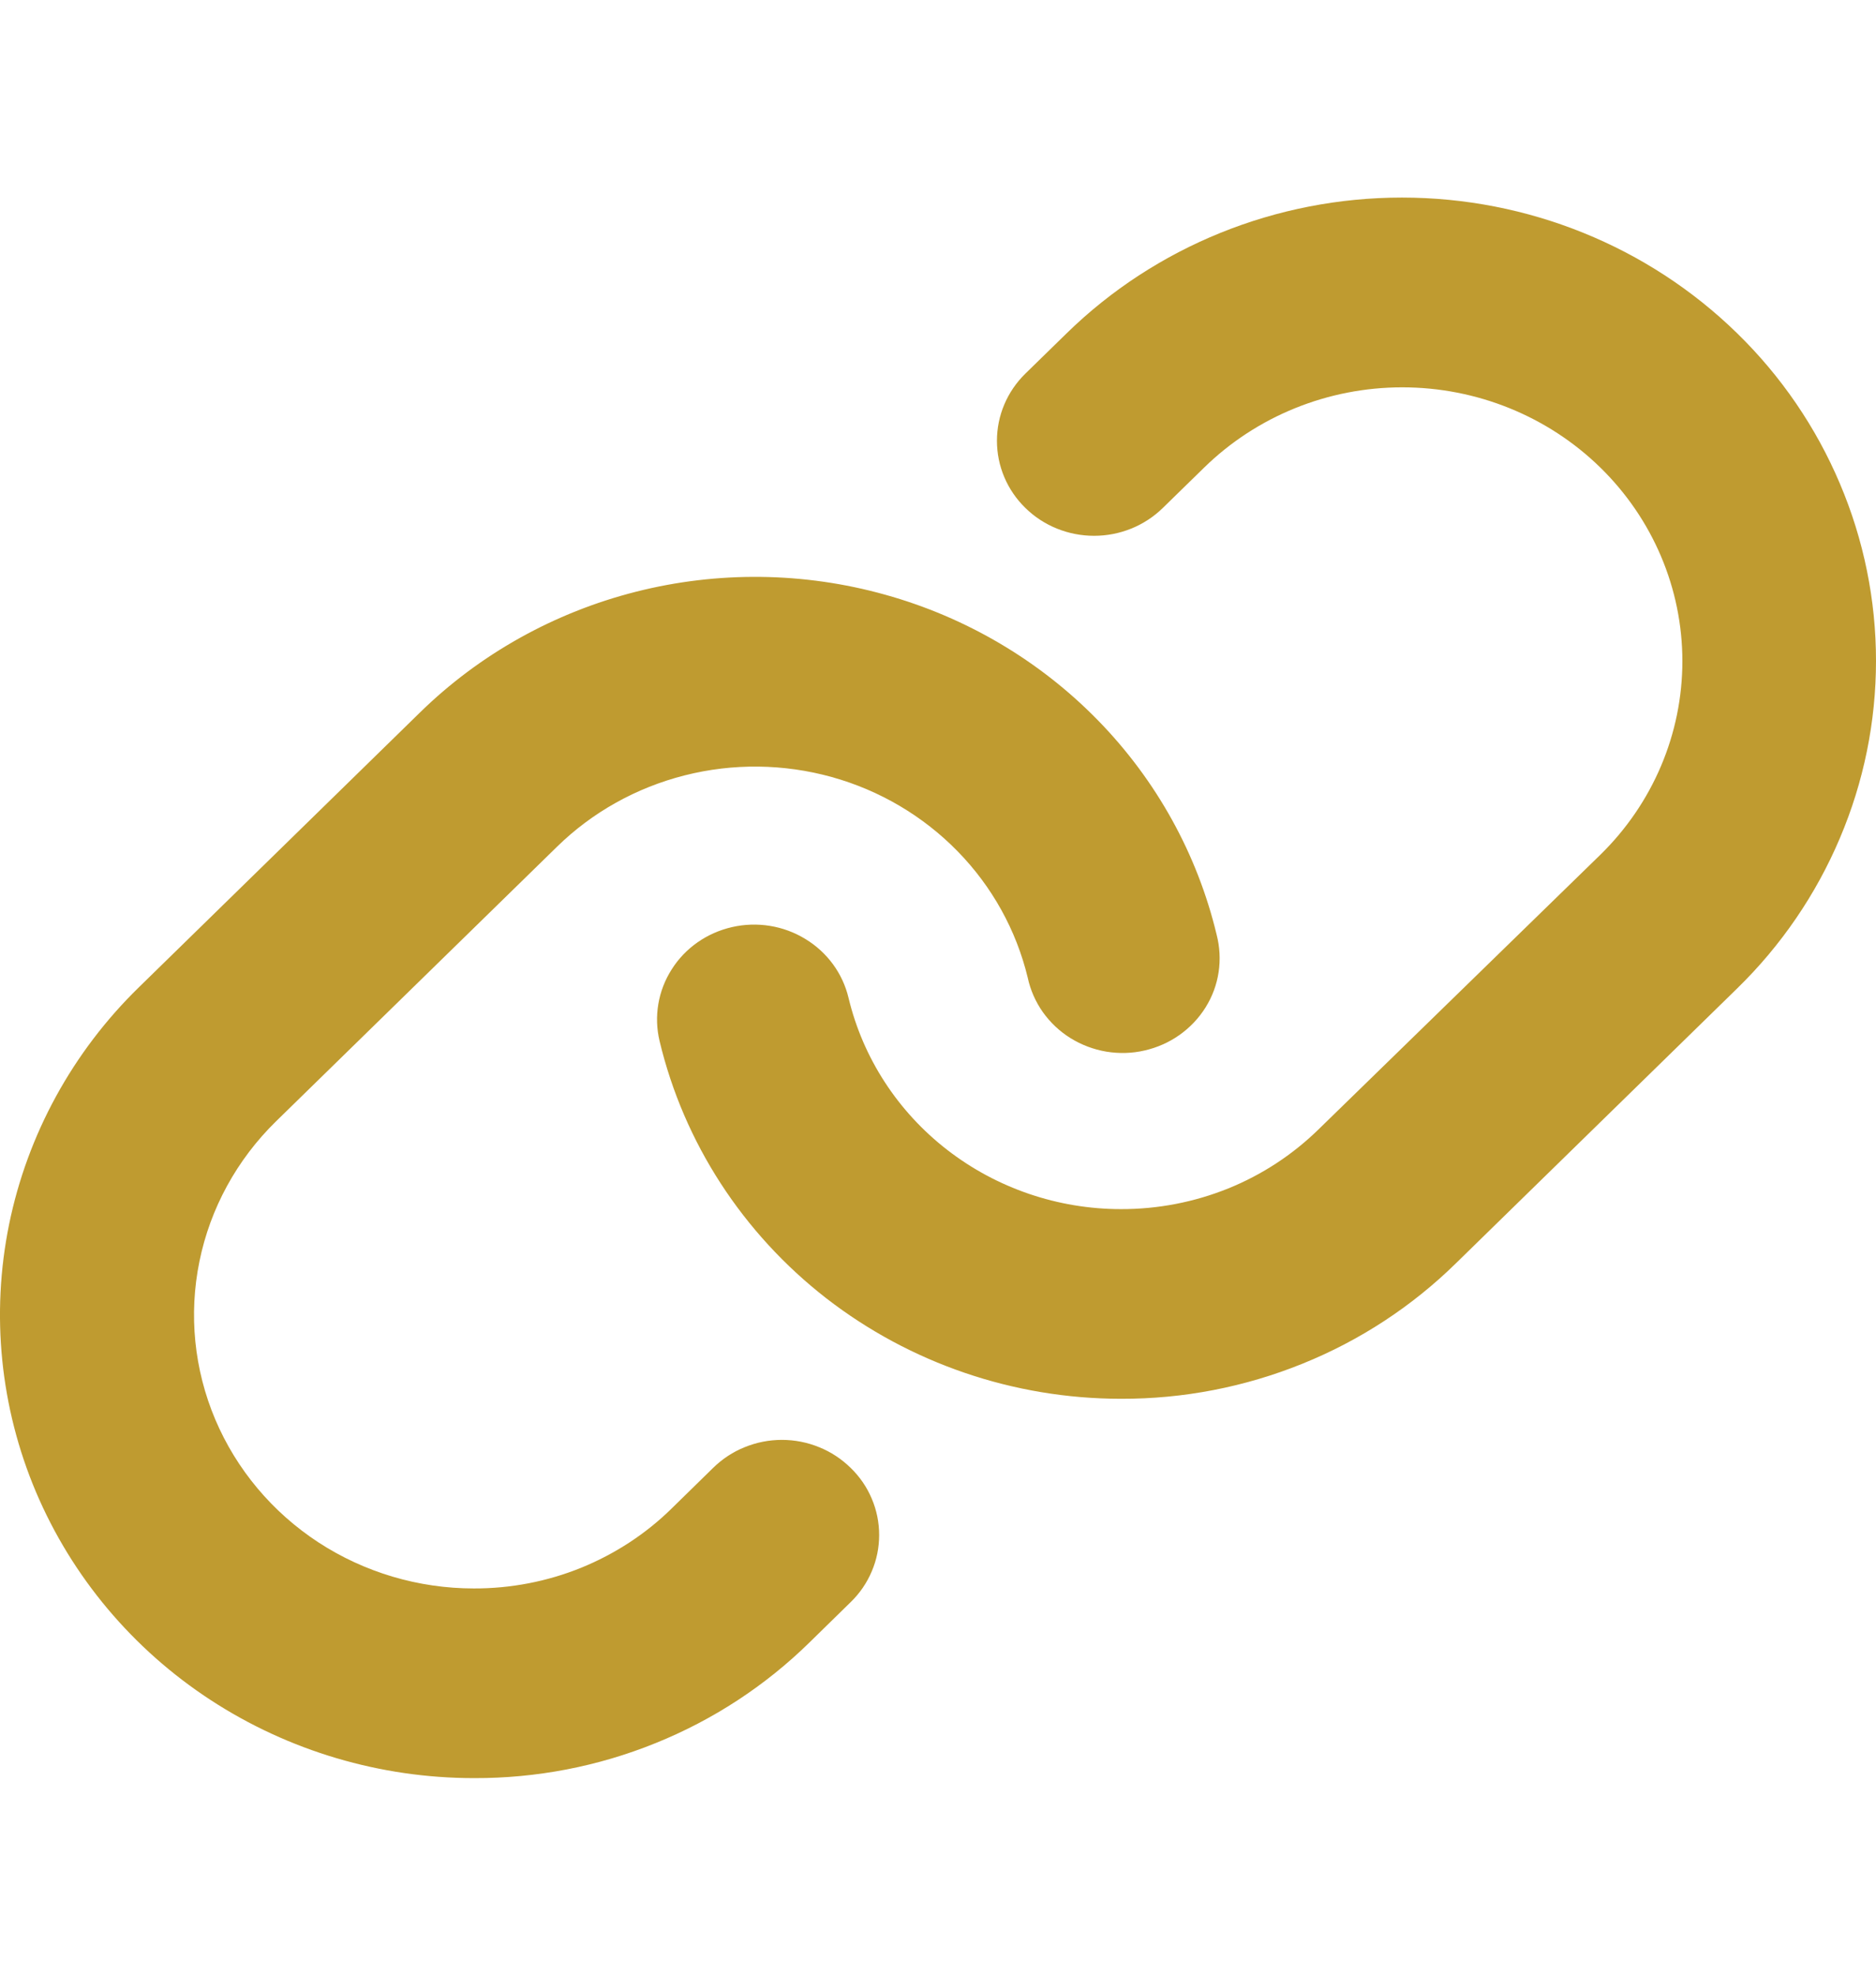 <svg width="19" height="20" viewBox="0 0 19 20" fill="none" xmlns="http://www.w3.org/2000/svg">
<path d="M8.615 14.859C8.707 14.948 8.78 15.054 8.829 15.171C8.879 15.288 8.904 15.413 8.904 15.539C8.904 15.665 8.879 15.791 8.829 15.907C8.78 16.024 8.707 16.13 8.615 16.219L8.196 16.629C7.751 17.065 7.222 17.411 6.639 17.646C6.057 17.882 5.432 18.002 4.801 18C3.852 18 2.924 17.725 2.134 17.21C1.344 16.695 0.729 15.962 0.365 15.105C0.002 14.248 -0.093 13.305 0.092 12.395C0.278 11.485 0.735 10.649 1.407 9.994L4.252 7.214C4.857 6.622 5.613 6.2 6.442 5.99C7.27 5.78 8.141 5.79 8.964 6.02C9.787 6.249 10.532 6.689 11.123 7.295C11.713 7.9 12.127 8.648 12.322 9.462C12.354 9.586 12.361 9.715 12.342 9.841C12.323 9.968 12.278 10.089 12.21 10.198C12.142 10.307 12.052 10.402 11.946 10.477C11.84 10.552 11.72 10.605 11.593 10.634C11.466 10.664 11.334 10.667 11.205 10.646C11.076 10.624 10.953 10.578 10.842 10.509C10.732 10.441 10.637 10.351 10.562 10.246C10.488 10.141 10.436 10.023 10.409 9.898C10.293 9.417 10.048 8.975 9.699 8.618C9.35 8.261 8.91 8.001 8.424 7.866C7.938 7.731 7.424 7.725 6.935 7.849C6.445 7.973 5.999 8.222 5.642 8.571L2.796 11.351C2.4 11.738 2.129 12.232 2.02 12.769C1.91 13.306 1.966 13.863 2.18 14.369C2.395 14.876 2.758 15.308 3.224 15.613C3.69 15.917 4.238 16.08 4.799 16.08C5.172 16.081 5.541 16.01 5.885 15.871C6.229 15.731 6.542 15.527 6.804 15.269L7.223 14.859C7.314 14.77 7.422 14.698 7.542 14.65C7.662 14.601 7.79 14.576 7.919 14.576C8.048 14.576 8.177 14.601 8.296 14.65C8.416 14.698 8.524 14.77 8.615 14.859ZM17.594 3.374C16.693 2.494 15.472 2 14.199 2C12.925 2 11.704 2.494 10.803 3.374L10.385 3.782C10.2 3.963 10.097 4.207 10.097 4.462C10.097 4.718 10.2 4.962 10.385 5.142C10.569 5.323 10.82 5.424 11.081 5.424C11.342 5.424 11.592 5.323 11.777 5.142L12.196 4.733C12.728 4.213 13.45 3.921 14.202 3.921C14.955 3.921 15.676 4.213 16.208 4.733C16.74 5.253 17.039 5.958 17.039 6.693C17.039 7.428 16.74 8.133 16.208 8.653L13.358 11.429C13.095 11.687 12.783 11.892 12.439 12.031C12.094 12.17 11.725 12.241 11.353 12.24C10.714 12.24 10.094 12.028 9.593 11.64C9.092 11.252 8.74 10.71 8.594 10.102C8.535 9.854 8.378 9.639 8.156 9.505C7.935 9.37 7.668 9.327 7.414 9.385C7.16 9.443 6.94 9.596 6.803 9.813C6.665 10.029 6.621 10.29 6.68 10.538C6.926 11.567 7.522 12.485 8.369 13.143C9.217 13.8 10.267 14.159 11.349 14.16H11.353C11.984 14.162 12.608 14.041 13.191 13.805C13.774 13.57 14.303 13.223 14.748 12.786L17.594 10.006C18.04 9.571 18.393 9.054 18.634 8.485C18.876 7.916 19 7.306 19 6.69C19 6.074 18.876 5.464 18.634 4.895C18.393 4.326 18.04 3.809 17.594 3.374Z" fill="#BF9B30"/>
</svg>
